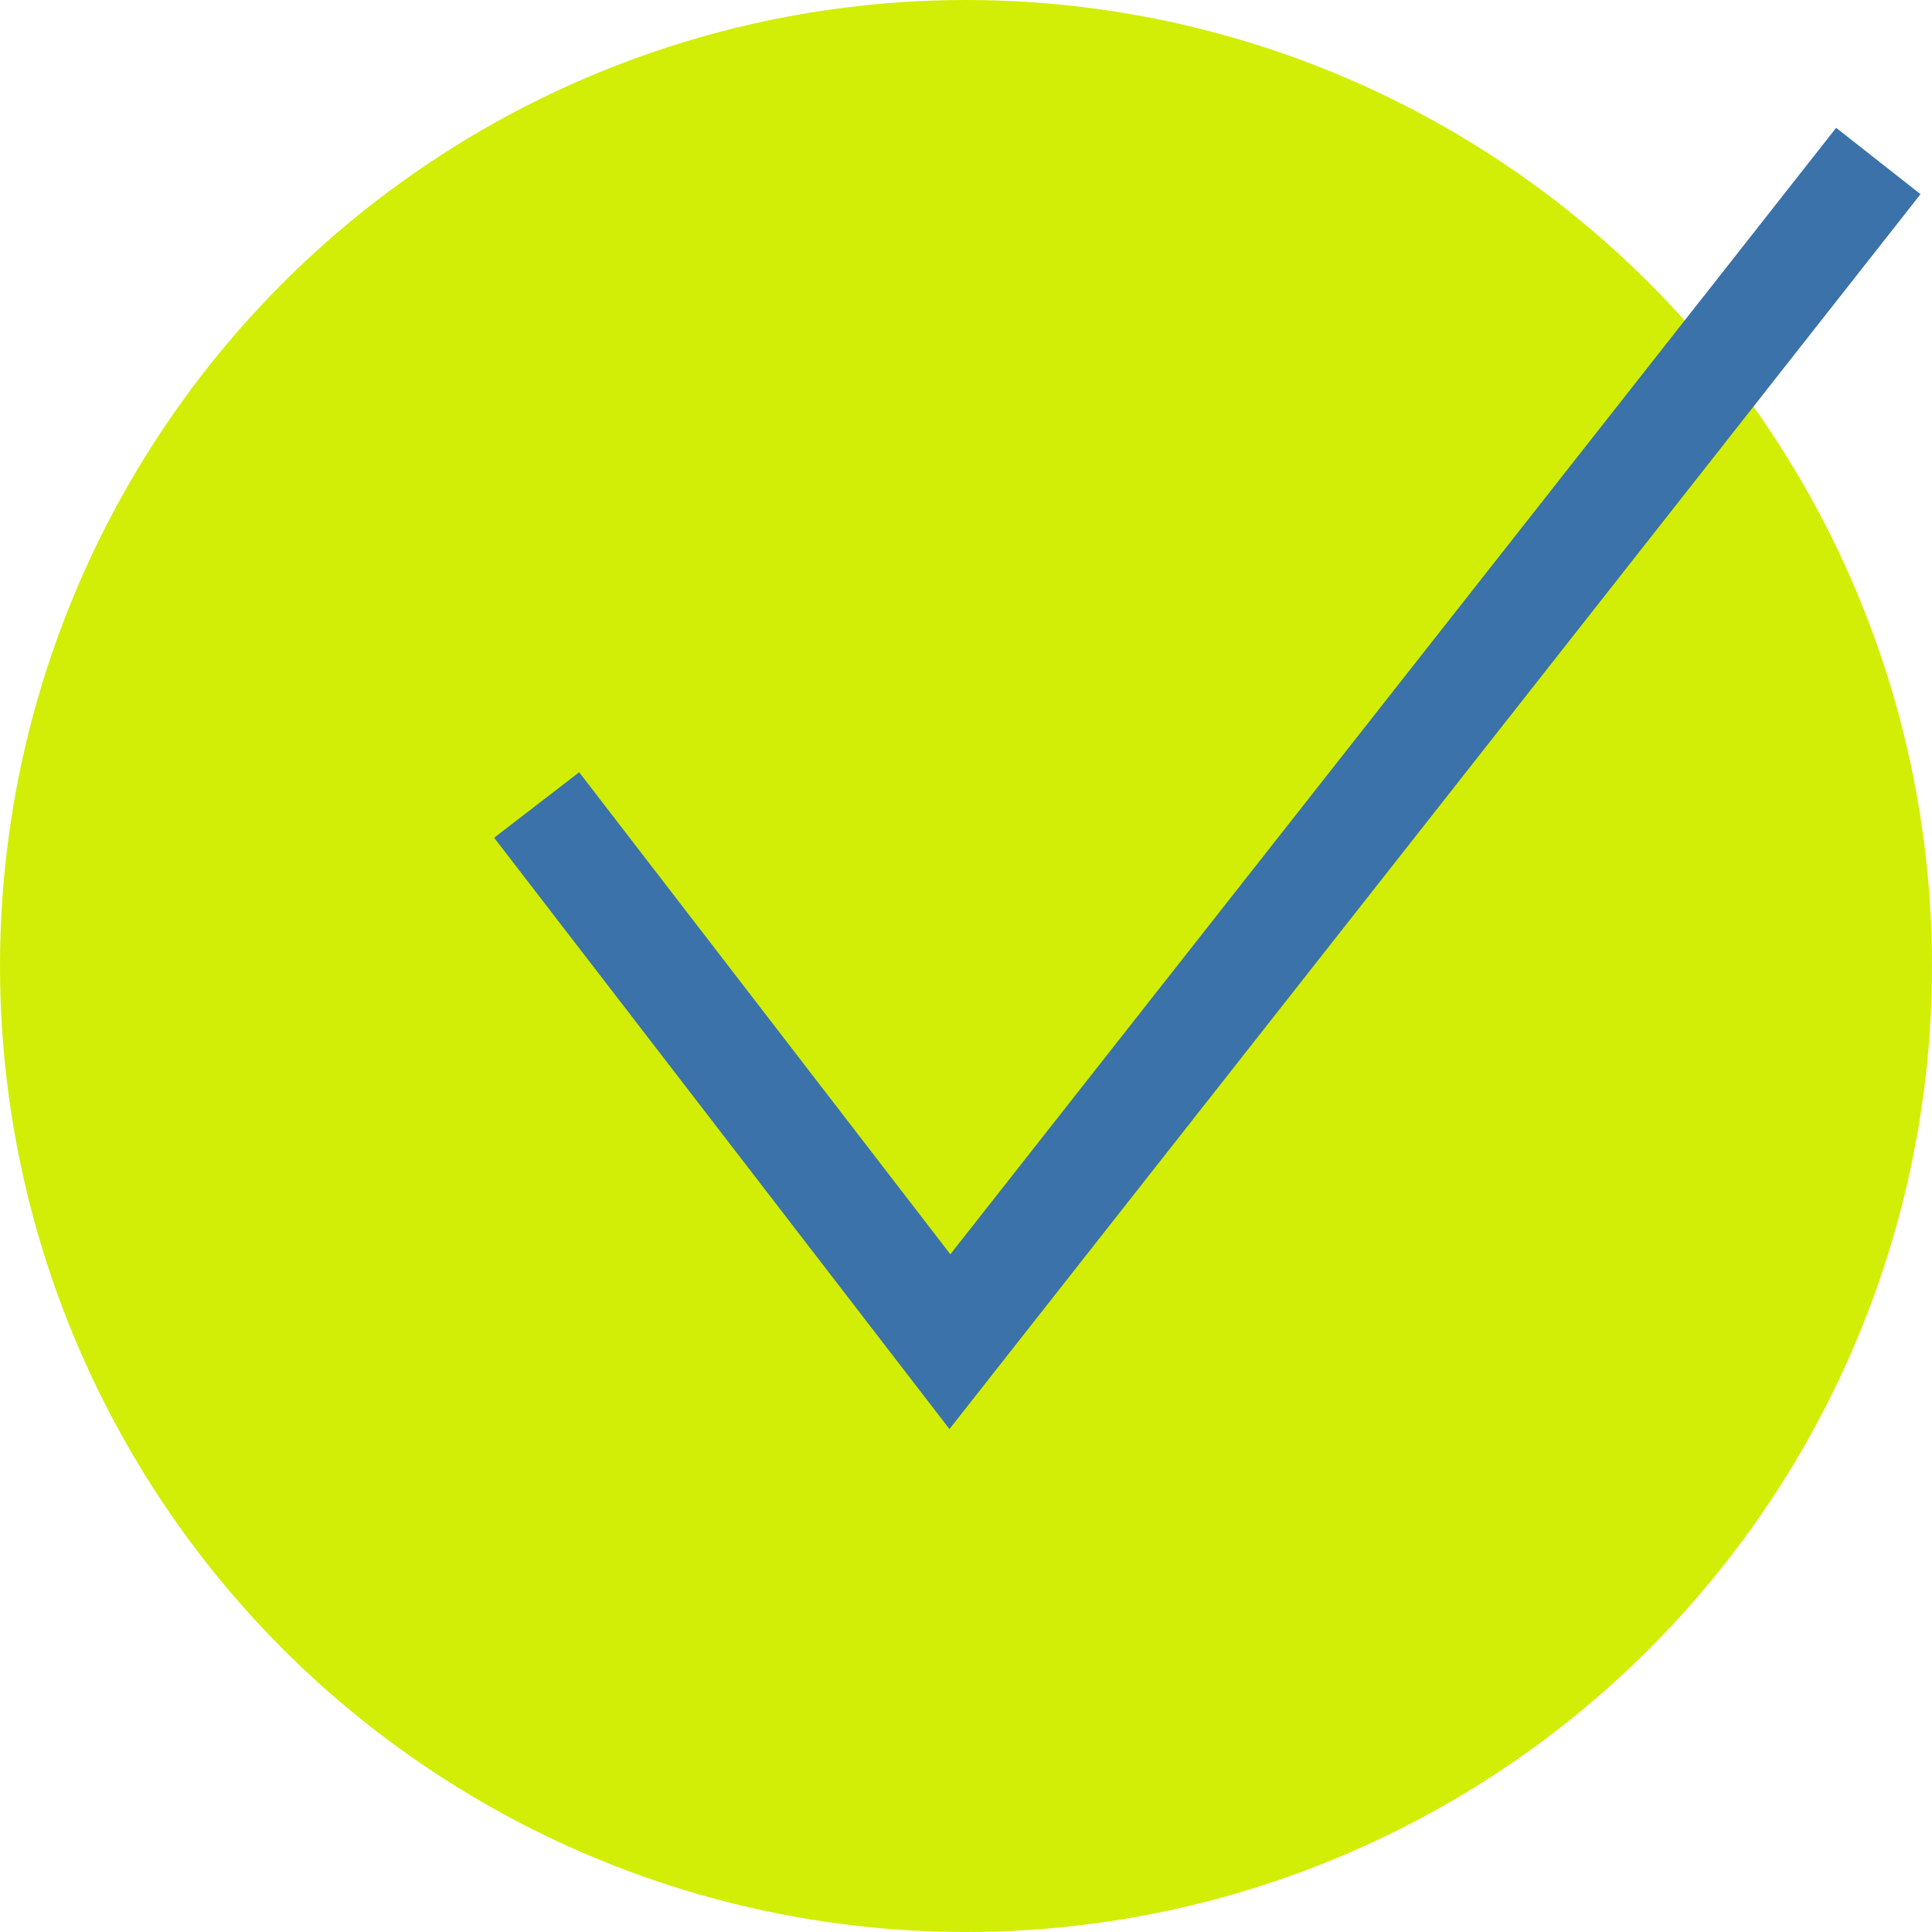 <?xml version="1.0" encoding="UTF-8"?>
<svg id="Ebene_1" data-name="Ebene 1" xmlns="http://www.w3.org/2000/svg" version="1.1" viewBox="0 0 36 36">
  <defs>
    <style>
      .cls-1 {
        fill: #d2ee06;
        stroke-width: 0px;
      }

      .cls-2 {
        fill: none;
        stroke: #3a72a9;
        stroke-miterlimit: 10;
        stroke-width: 2px;
      }
    </style>
  </defs>
  <circle class="cls-1" cx="18" cy="18" r="18"/>
  <polyline class="cls-2" points="10 15 17.7 25 35 3"/>
</svg>